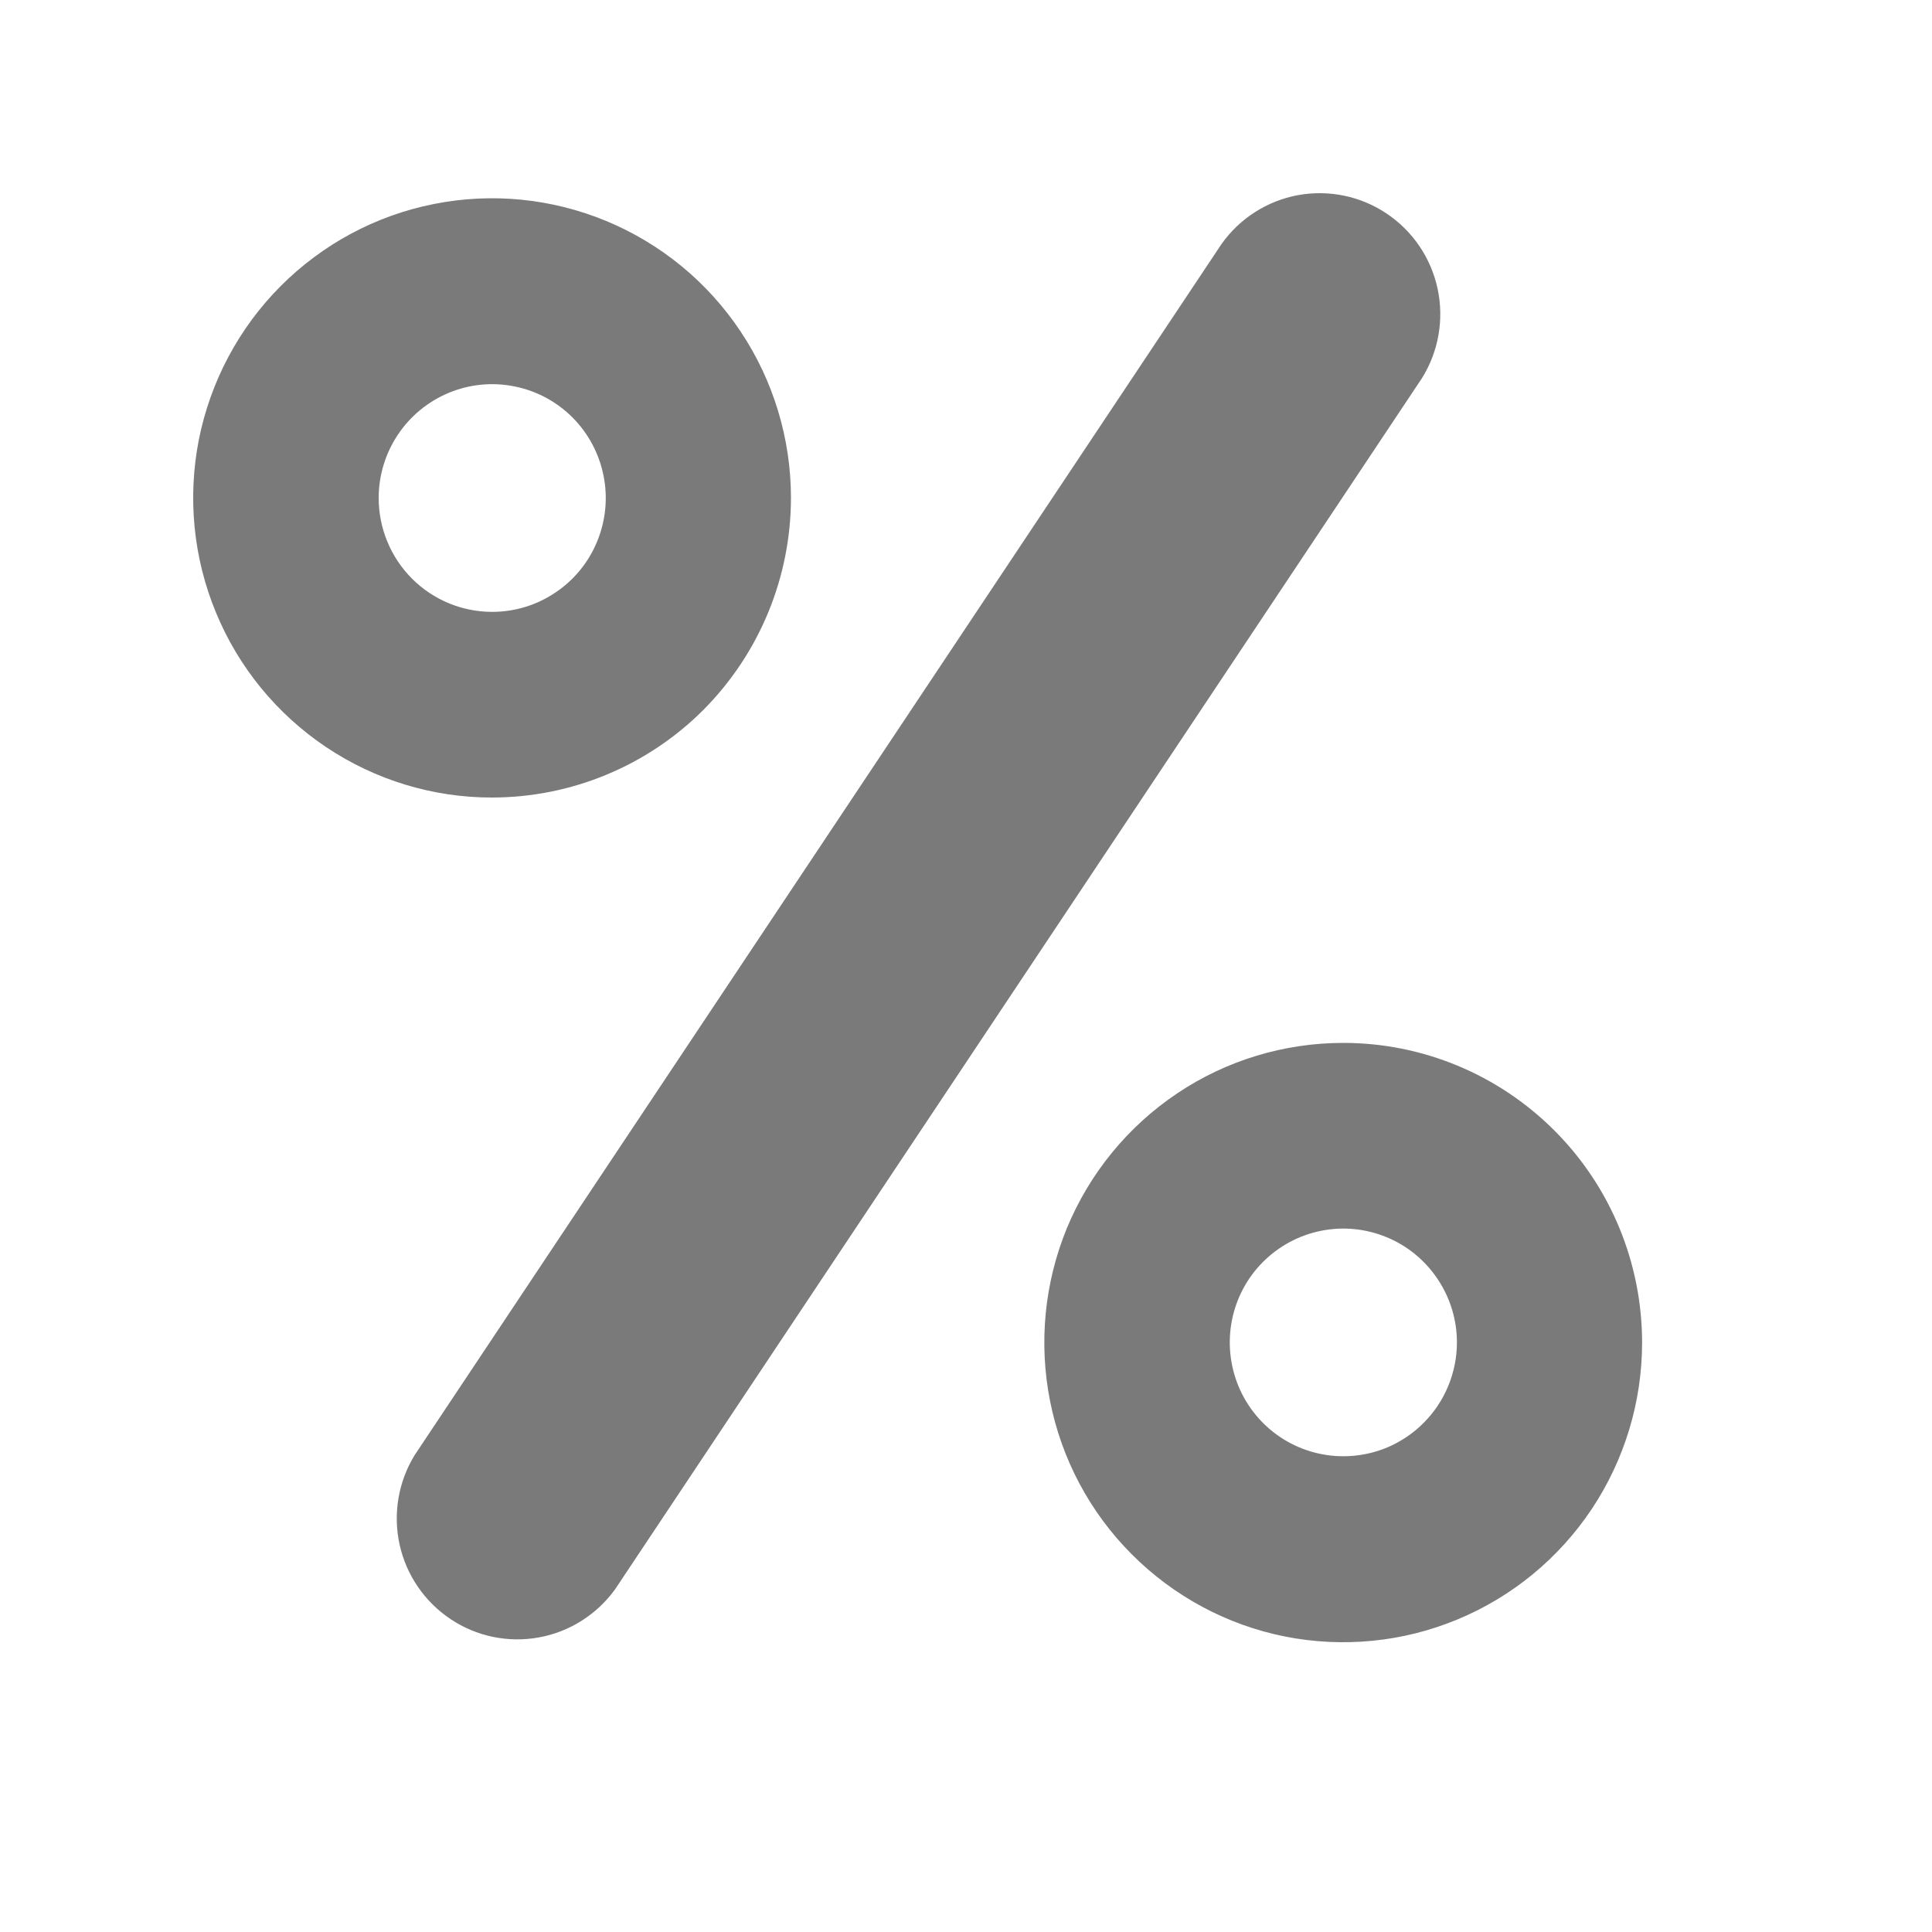 <svg width="20" height="20" viewBox="0 0 20 20" fill="none" xmlns="http://www.w3.org/2000/svg">
<path d="M5.095 8.256C4.483 8.257 3.885 8.075 3.376 7.734C2.867 7.393 2.47 6.909 2.236 6.342C2.001 5.775 1.94 5.151 2.059 4.549C2.179 3.948 2.473 3.395 2.906 2.961C3.339 2.527 3.89 2.231 4.491 2.112C5.091 1.992 5.713 2.054 6.279 2.289C6.844 2.524 7.327 2.921 7.667 3.432C8.007 3.942 8.188 4.542 8.188 5.155C8.187 5.978 7.861 6.766 7.282 7.348C6.702 7.929 5.915 8.255 5.095 8.256ZM5.095 6.334C5.328 6.334 5.555 6.265 5.748 6.135C5.942 6.006 6.092 5.822 6.181 5.607C6.27 5.391 6.294 5.154 6.248 4.926C6.203 4.697 6.091 4.487 5.927 4.322C5.762 4.157 5.553 4.045 5.325 4C5.097 3.954 4.86 3.977 4.645 4.067C4.431 4.156 4.247 4.307 4.118 4.501C3.989 4.695 3.92 4.922 3.92 5.155C3.92 5.468 4.044 5.768 4.264 5.989C4.484 6.21 4.783 6.334 5.095 6.334ZM14.72 3.915L6.367 16.453C6.177 16.715 5.894 16.894 5.576 16.951C5.258 17.008 4.931 16.94 4.663 16.76C4.394 16.58 4.205 16.303 4.136 15.987C4.067 15.671 4.123 15.34 4.292 15.064L12.646 2.525C12.834 2.26 13.118 2.079 13.437 2.02C13.756 1.962 14.086 2.03 14.355 2.211C14.625 2.392 14.814 2.671 14.882 2.989C14.95 3.307 14.892 3.639 14.72 3.915ZM16.999 13.897C16.999 14.51 16.818 15.11 16.478 15.621C16.138 16.131 15.655 16.529 15.089 16.764C14.524 16.999 13.902 17.06 13.301 16.941C12.701 16.821 12.15 16.525 11.717 16.091C11.284 15.658 10.989 15.105 10.87 14.503C10.751 13.901 10.812 13.277 11.046 12.71C11.281 12.143 11.678 11.659 12.187 11.318C12.695 10.977 13.294 10.796 13.906 10.796C14.726 10.796 15.513 11.123 16.093 11.705C16.673 12.286 16.998 13.074 16.999 13.897ZM15.082 13.897C15.082 13.664 15.013 13.436 14.883 13.242C14.754 13.048 14.571 12.897 14.356 12.808C14.141 12.719 13.905 12.695 13.677 12.741C13.449 12.786 13.239 12.899 13.075 13.063C12.91 13.228 12.798 13.438 12.753 13.667C12.708 13.895 12.731 14.132 12.82 14.348C12.909 14.563 13.059 14.747 13.253 14.877C13.446 15.006 13.674 15.075 13.906 15.075C14.06 15.075 14.213 15.045 14.356 14.986C14.498 14.926 14.628 14.84 14.737 14.73C14.846 14.621 14.933 14.491 14.992 14.348C15.051 14.205 15.082 14.052 15.082 13.897Z" fill="#7A7A7A"/>
</svg>
